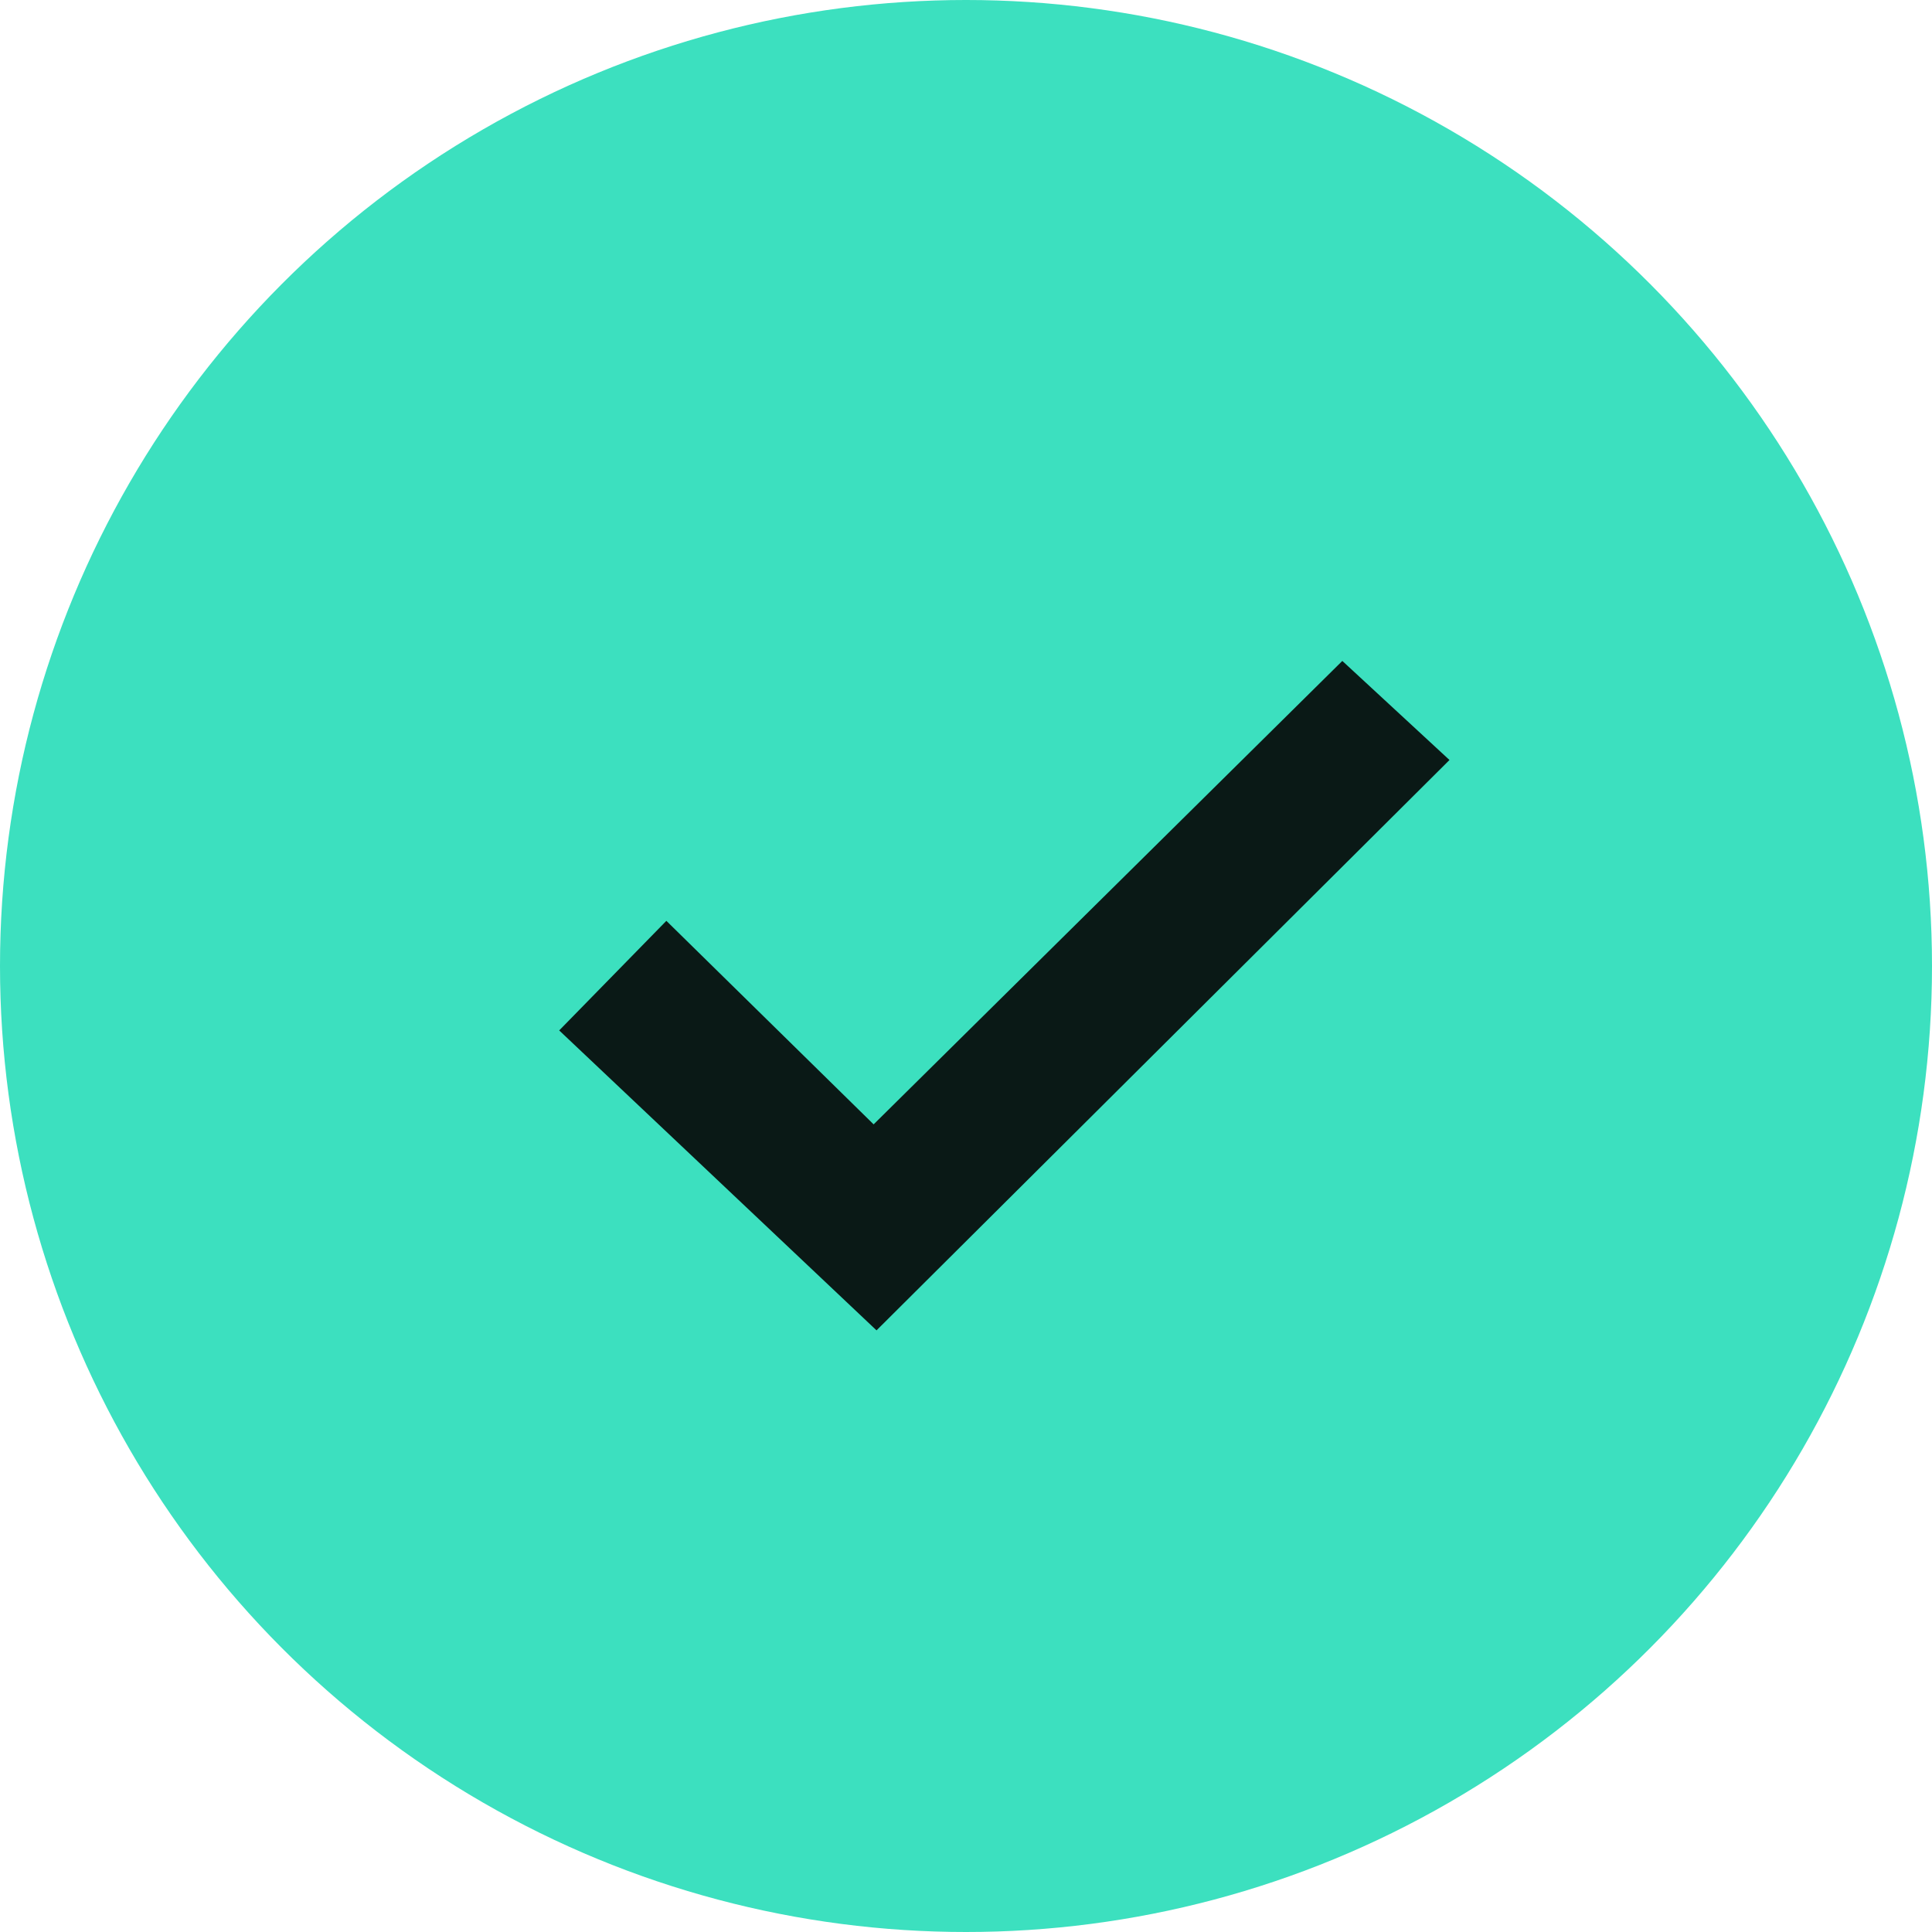 <svg width="32" height="32" viewBox="0 0 32 32" fill="none" xmlns="http://www.w3.org/2000/svg">
<circle cx="16" cy="16" r="16" fill="#3CE0BF"/>
<path d="M9.262 17.067L11.037 15.252L14.47 18.623L22.233 10.947L24.008 12.588L14.518 22.035L9.262 17.067Z" fill="#0A1916"/>
</svg>
